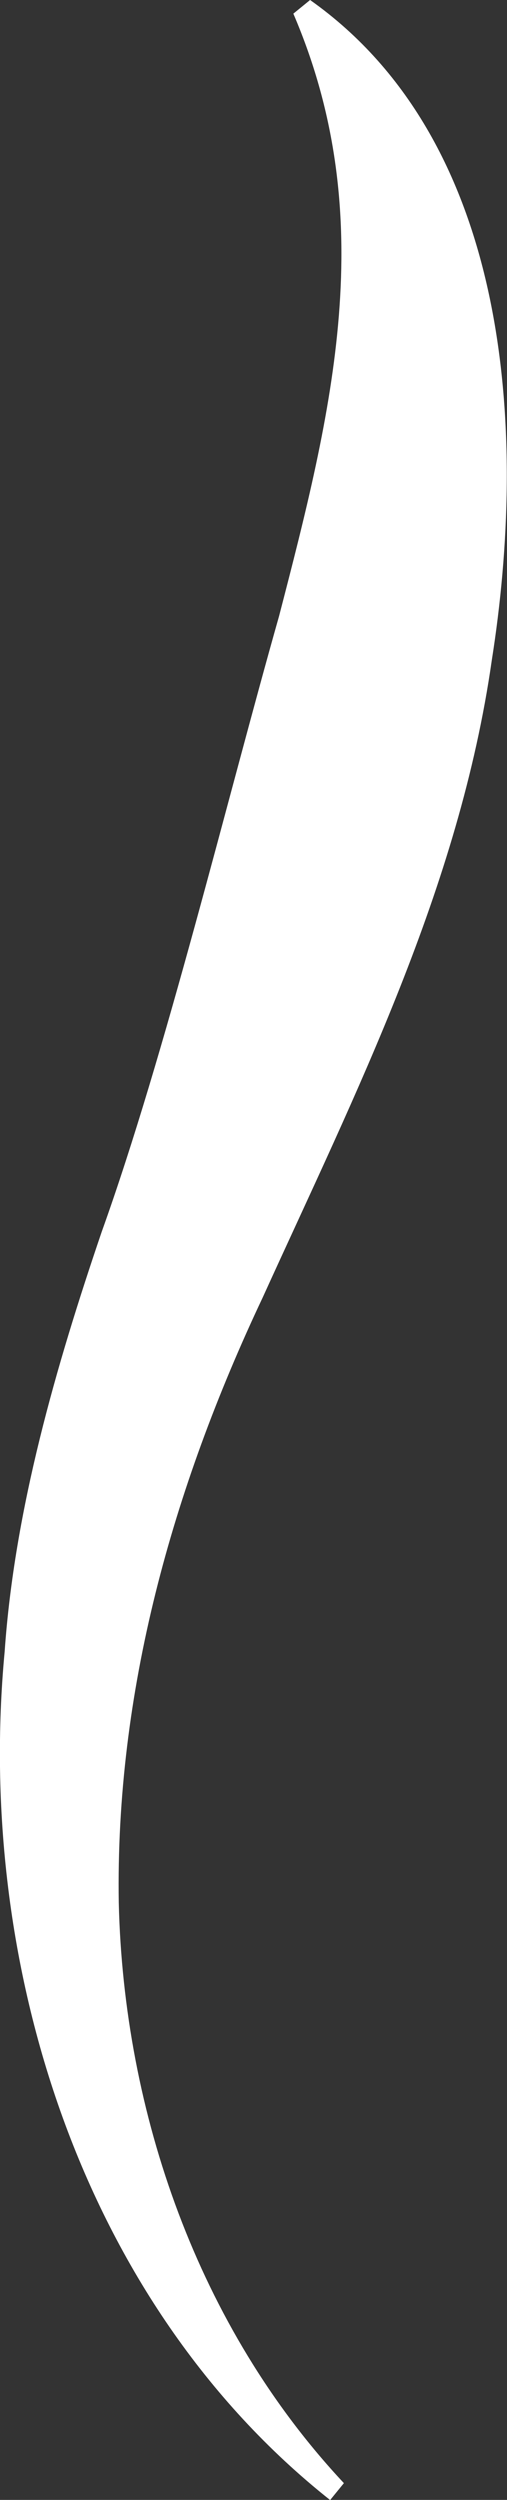 <?xml version="1.0" encoding="UTF-8"?>
<svg id="Laag_2" data-name="Laag 2" xmlns="http://www.w3.org/2000/svg" viewBox="0 0 16.35 80.55">
  <rect x="0" y="0" width="16.35" height="80.55" fill="#333333" stroke="none"/>
  <defs>
    <style>
      .cls-1 {
        fill: #fff;
        stroke-width: 0px;
      }
    </style>
  </defs>
  <g id="Laag_3" data-name="Laag 3">
    <path class="cls-1" d="m10.64,80.55C2.6,74.17-.79,63.23.15,53.22c.32-4.6,1.66-9.21,3.13-13.53,2.05-5.71,4.05-13.95,5.72-19.84,1.7-6.55,3.29-12.82.46-19.41,0,0,.54-.44.54-.44,6.55,4.63,6.99,14.11,5.86,21.27-1.05,7.35-4.38,13.92-7.39,20.54-2.92,6.18-4.75,12.73-4.64,19.5.16,6.77,2.56,13.68,7.26,18.7,0,0-.44.54-.44.54h0Z"/>
  </g>
</svg>